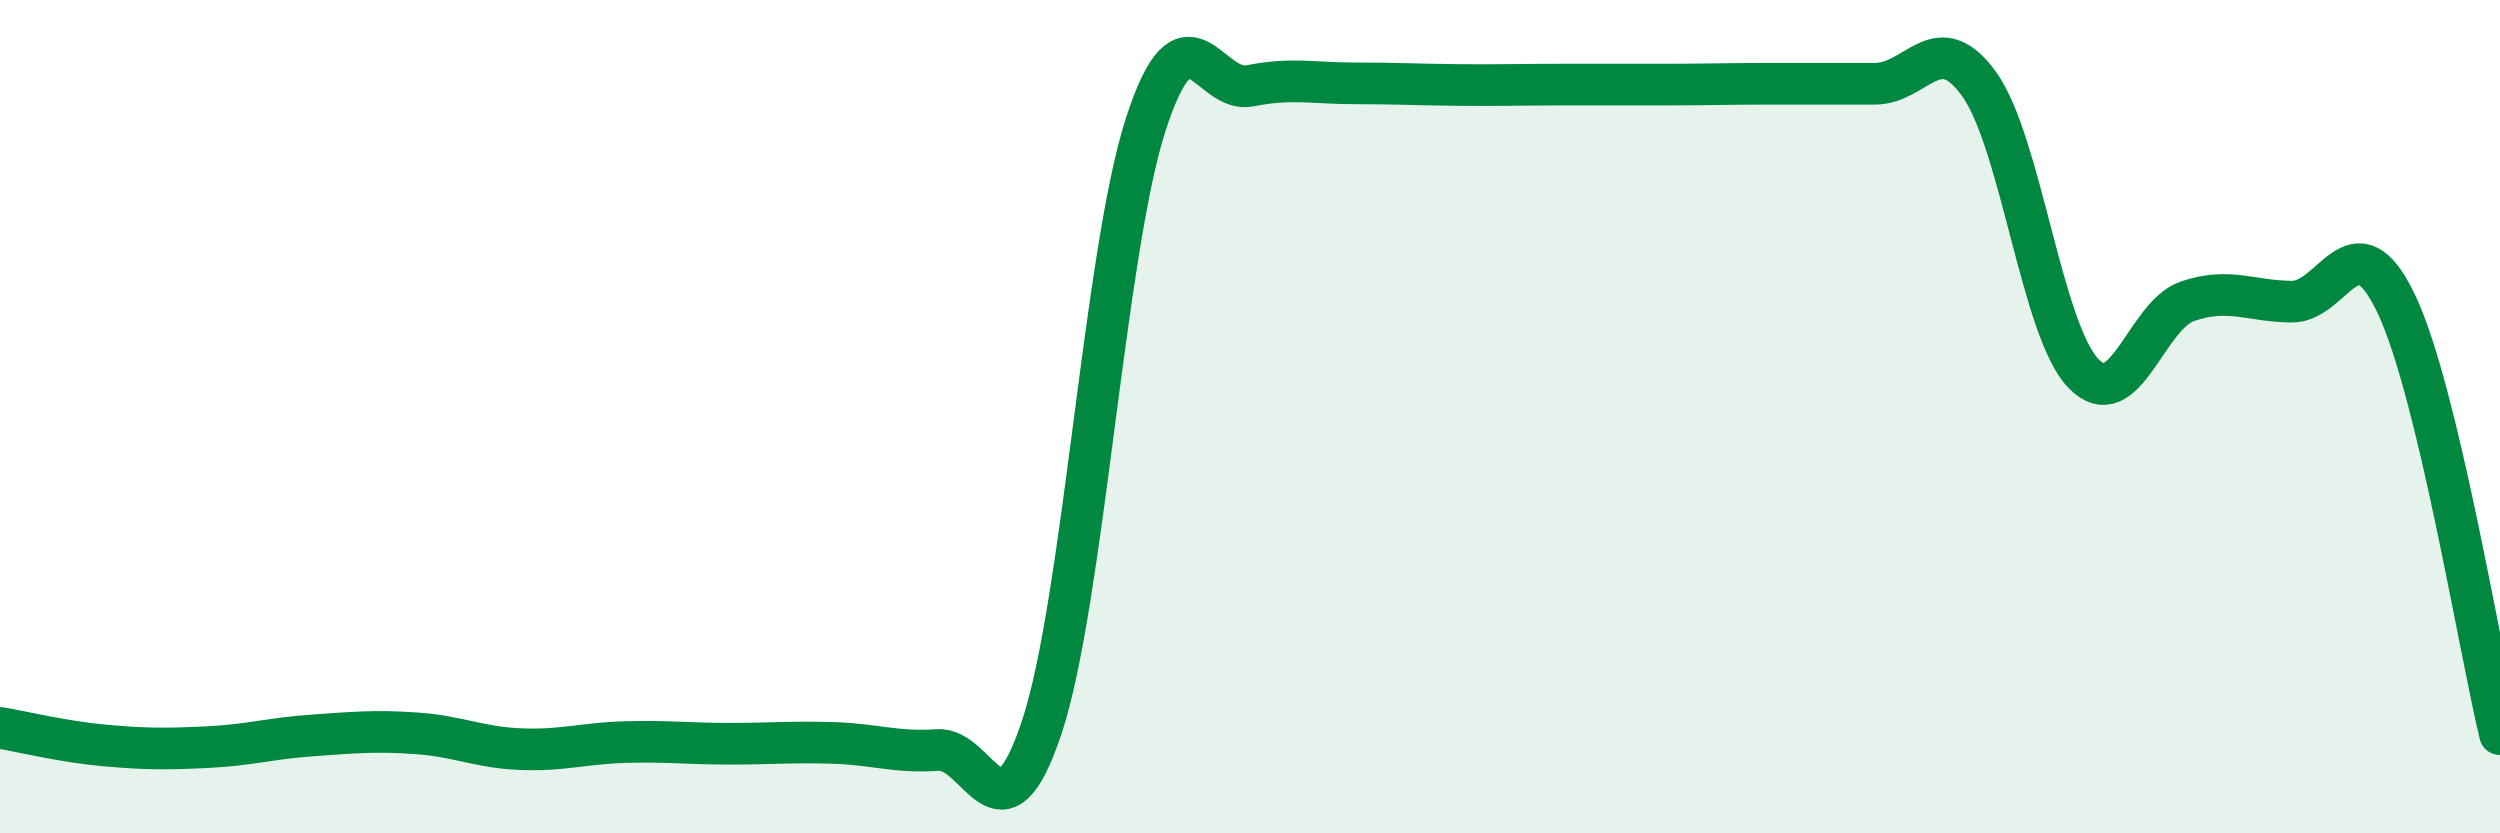
    <svg width="60" height="20" viewBox="0 0 60 20" xmlns="http://www.w3.org/2000/svg">
      <path
        d="M 0,17.47 C 0.5,17.55 1.5,17.8 2.5,17.89 C 3.5,17.98 4,17.98 5,17.93 C 6,17.88 6.5,17.72 7.5,17.65 C 8.5,17.58 9,17.53 10,17.6 C 11,17.67 11.5,17.94 12.5,17.98 C 13.5,18.02 14,17.84 15,17.81 C 16,17.78 16.5,17.85 17.5,17.85 C 18.5,17.85 19,17.8 20,17.83 C 21,17.86 21.5,18.07 22.5,18 C 23.5,17.93 24,20.46 25,17.46 C 26,14.46 26.5,6.06 27.5,2.98 C 28.5,-0.1 29,2.26 30,2.06 C 31,1.86 31.5,2 32.5,2 C 33.5,2 34,2.03 35,2.04 C 36,2.05 36.5,2.03 37.5,2.03 C 38.5,2.03 39,2.03 40,2.03 C 41,2.03 41.5,2.01 42.5,2.01 C 43.5,2.01 44,2.01 45,2.01 C 46,2.01 46.5,0.63 47.5,2.02 C 48.5,3.41 49,7.92 50,8.96 C 51,10 51.5,7.57 52.5,7.23 C 53.5,6.89 54,7.23 55,7.24 C 56,7.25 56.5,5.19 57.5,7.27 C 58.5,9.35 59.5,15.55 60,17.62L60 20L0 20Z"
        fill="#008740"
        opacity="0.1"
        stroke-linecap="round"
        stroke-linejoin="round"
      />
      <path
        d="M 0,17.47 C 0.5,17.55 1.5,17.8 2.5,17.89 C 3.5,17.98 4,17.98 5,17.93 C 6,17.88 6.5,17.72 7.5,17.65 C 8.5,17.58 9,17.53 10,17.6 C 11,17.67 11.5,17.94 12.5,17.98 C 13.5,18.02 14,17.84 15,17.81 C 16,17.78 16.5,17.85 17.5,17.85 C 18.5,17.85 19,17.8 20,17.83 C 21,17.86 21.5,18.07 22.5,18 C 23.5,17.93 24,20.46 25,17.46 C 26,14.46 26.5,6.06 27.5,2.98 C 28.5,-0.1 29,2.26 30,2.06 C 31,1.86 31.5,2 32.5,2 C 33.5,2 34,2.03 35,2.04 C 36,2.05 36.5,2.03 37.5,2.03 C 38.5,2.03 39,2.03 40,2.03 C 41,2.03 41.5,2.01 42.5,2.01 C 43.5,2.01 44,2.01 45,2.01 C 46,2.01 46.5,0.63 47.5,2.02 C 48.5,3.41 49,7.92 50,8.96 C 51,10 51.5,7.57 52.5,7.23 C 53.5,6.89 54,7.23 55,7.24 C 56,7.25 56.5,5.19 57.5,7.27 C 58.5,9.35 59.5,15.55 60,17.62"
        stroke="#008740"
        stroke-width="1"
        fill="none"
        stroke-linecap="round"
        stroke-linejoin="round"
      />
    </svg>
  